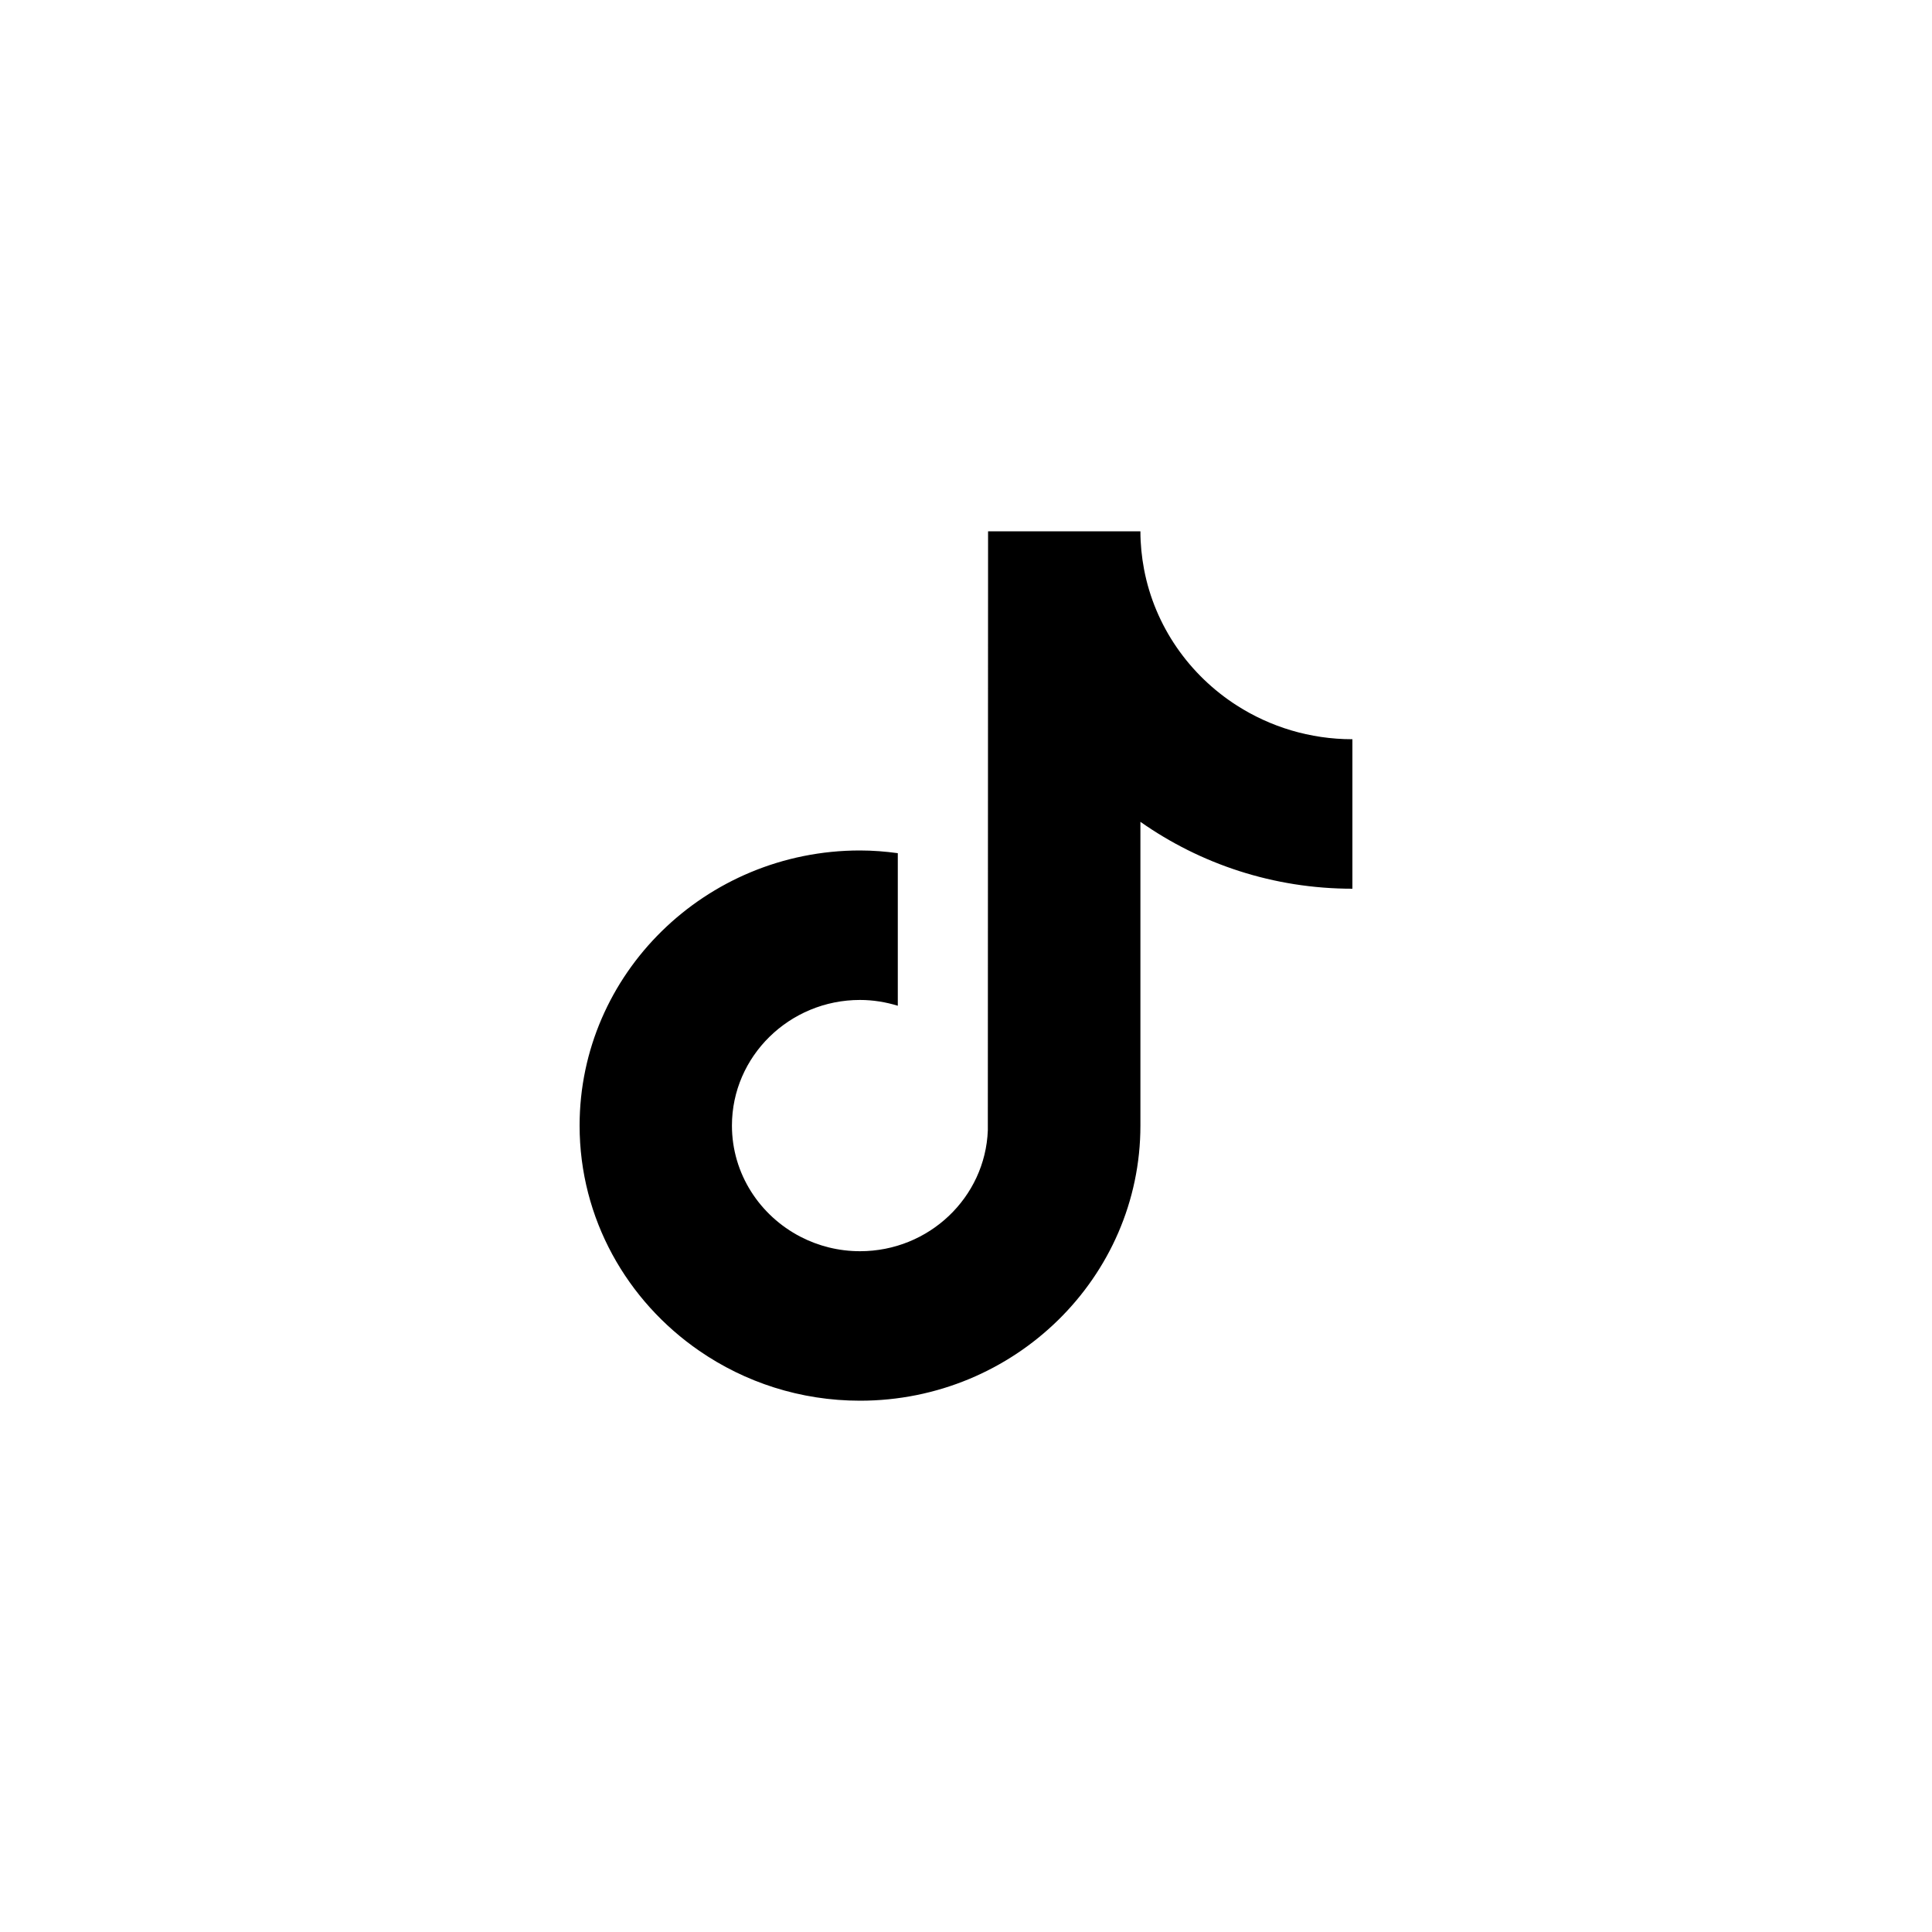<svg role="img" aria-label="TikTok" width="40" height="40" viewBox="0 0 40 40" fill="none" xmlns="http://www.w3.org/2000/svg"><path d="M25.61 14.608C24.622 13.976 23.909 12.964 23.686 11.785C23.638 11.53 23.611 11.268 23.611 11H20.457L20.452 23.402C20.399 24.791 19.234 25.905 17.806 25.905C17.362 25.905 16.944 25.797 16.576 25.607C15.732 25.171 15.154 24.303 15.154 23.304C15.154 21.87 16.344 20.703 17.805 20.703C18.078 20.703 18.34 20.747 18.588 20.823V17.664C18.331 17.629 18.071 17.608 17.805 17.608C14.604 17.608 12 20.163 12 23.304C12 25.231 12.981 26.937 14.479 27.968C15.422 28.618 16.569 29 17.806 29C21.007 29 23.611 26.445 23.611 23.304V17.015C24.849 17.886 26.364 18.4 28 18.4V15.305C27.119 15.305 26.299 15.048 25.61 14.608Z" fill="black"></path></svg>